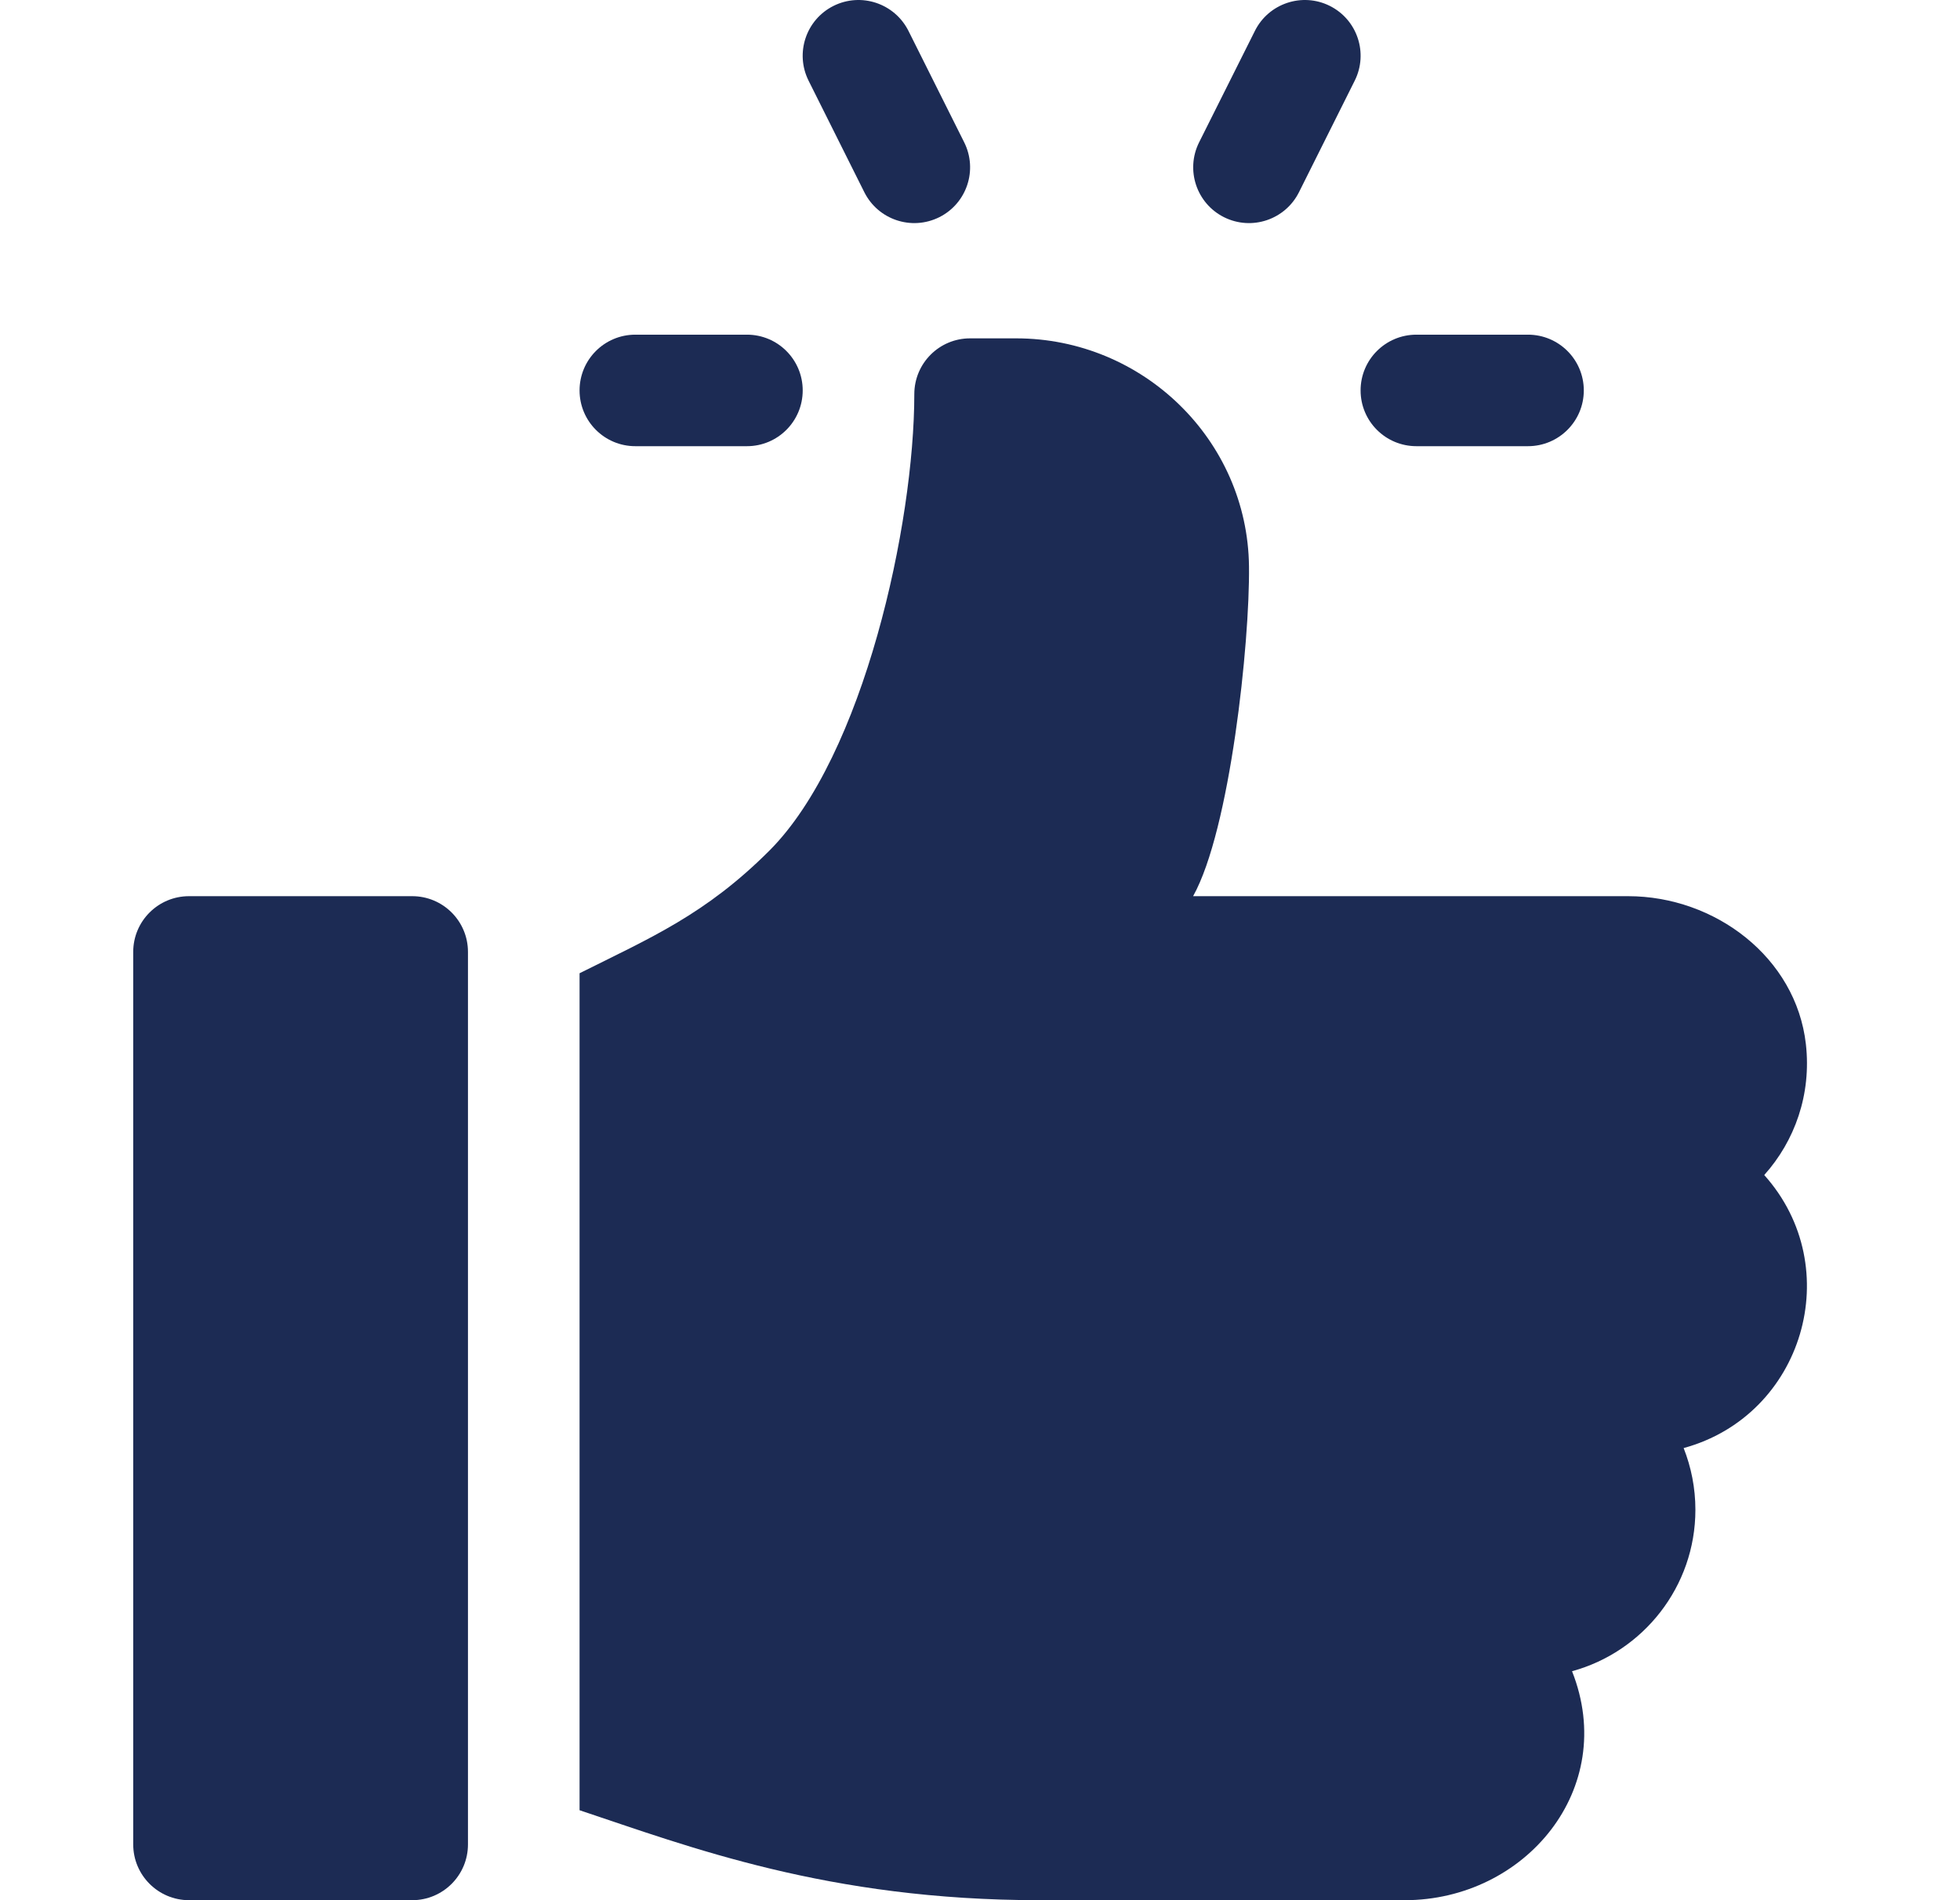 <svg width="33" height="32" viewBox="0 0 33 32" fill="none" xmlns="http://www.w3.org/2000/svg">
<g clip-path="url(#clip0_725_9636)">
<path d="M25.726 5.636H23.848C23.328 5.636 22.908 6.056 22.908 6.575C22.908 7.094 23.328 7.514 23.848 7.514H25.726C26.245 7.514 26.666 7.094 26.666 6.575C26.666 6.056 26.245 5.636 25.726 5.636Z" fill="#1C2B54"/>
<path d="M16.234 2.397L15.295 0.519C15.061 0.055 14.498 -0.132 14.034 0.099C13.57 0.331 13.382 0.895 13.614 1.359L14.553 3.238C14.785 3.7 15.347 3.89 15.814 3.658C16.278 3.426 16.466 2.862 16.234 2.397Z" fill="#1C2B54"/>
<path d="M22.389 0.099C21.927 -0.132 21.361 0.055 21.129 0.519L20.189 2.397C19.957 2.862 20.145 3.426 20.609 3.658C21.078 3.891 21.639 3.698 21.87 3.238L22.809 1.359C23.041 0.895 22.853 0.331 22.389 0.099Z" fill="#1C2B54"/>
<path d="M12.576 5.636H10.697C10.178 5.636 9.758 6.056 9.758 6.575C9.758 7.094 10.178 7.514 10.697 7.514H12.576C13.095 7.514 13.515 7.094 13.515 6.575C13.515 6.056 13.095 5.636 12.576 5.636Z" fill="#1C2B54"/>
<path d="M6.94 15.092H3.183C2.664 15.092 2.243 15.512 2.243 16.031V31.061C2.243 31.579 2.664 32 3.183 32H6.94C7.459 32 7.879 31.579 7.879 31.061V16.031C7.879 15.512 7.459 15.092 6.94 15.092Z" fill="#1C2B54"/>
<path d="M30.405 17.582C30.239 16.125 28.878 15.092 27.411 15.092H20.088C20.71 13.977 21.044 10.825 21.029 9.538C21.005 7.406 19.24 5.698 17.108 5.698H16.333C15.814 5.698 15.394 6.118 15.394 6.638C15.394 8.81 14.548 12.73 12.953 14.326C11.879 15.399 10.961 15.789 9.758 16.39V30.485C11.601 31.099 13.94 32 17.506 32H23.651C25.676 32 27.253 30.125 26.468 28.144C27.663 27.818 28.545 26.722 28.545 25.425C28.545 25.058 28.474 24.708 28.347 24.386C30.361 23.837 31.102 21.35 29.704 19.788C30.218 19.215 30.501 18.43 30.405 17.582Z" fill="#1C2B54"/>
</g>
<defs>
<clipPath id="clip0_725_9636">
<rect width="32" height="32" fill="white" transform="translate(0.333)"/>
</clipPath>
</defs>
</svg>
